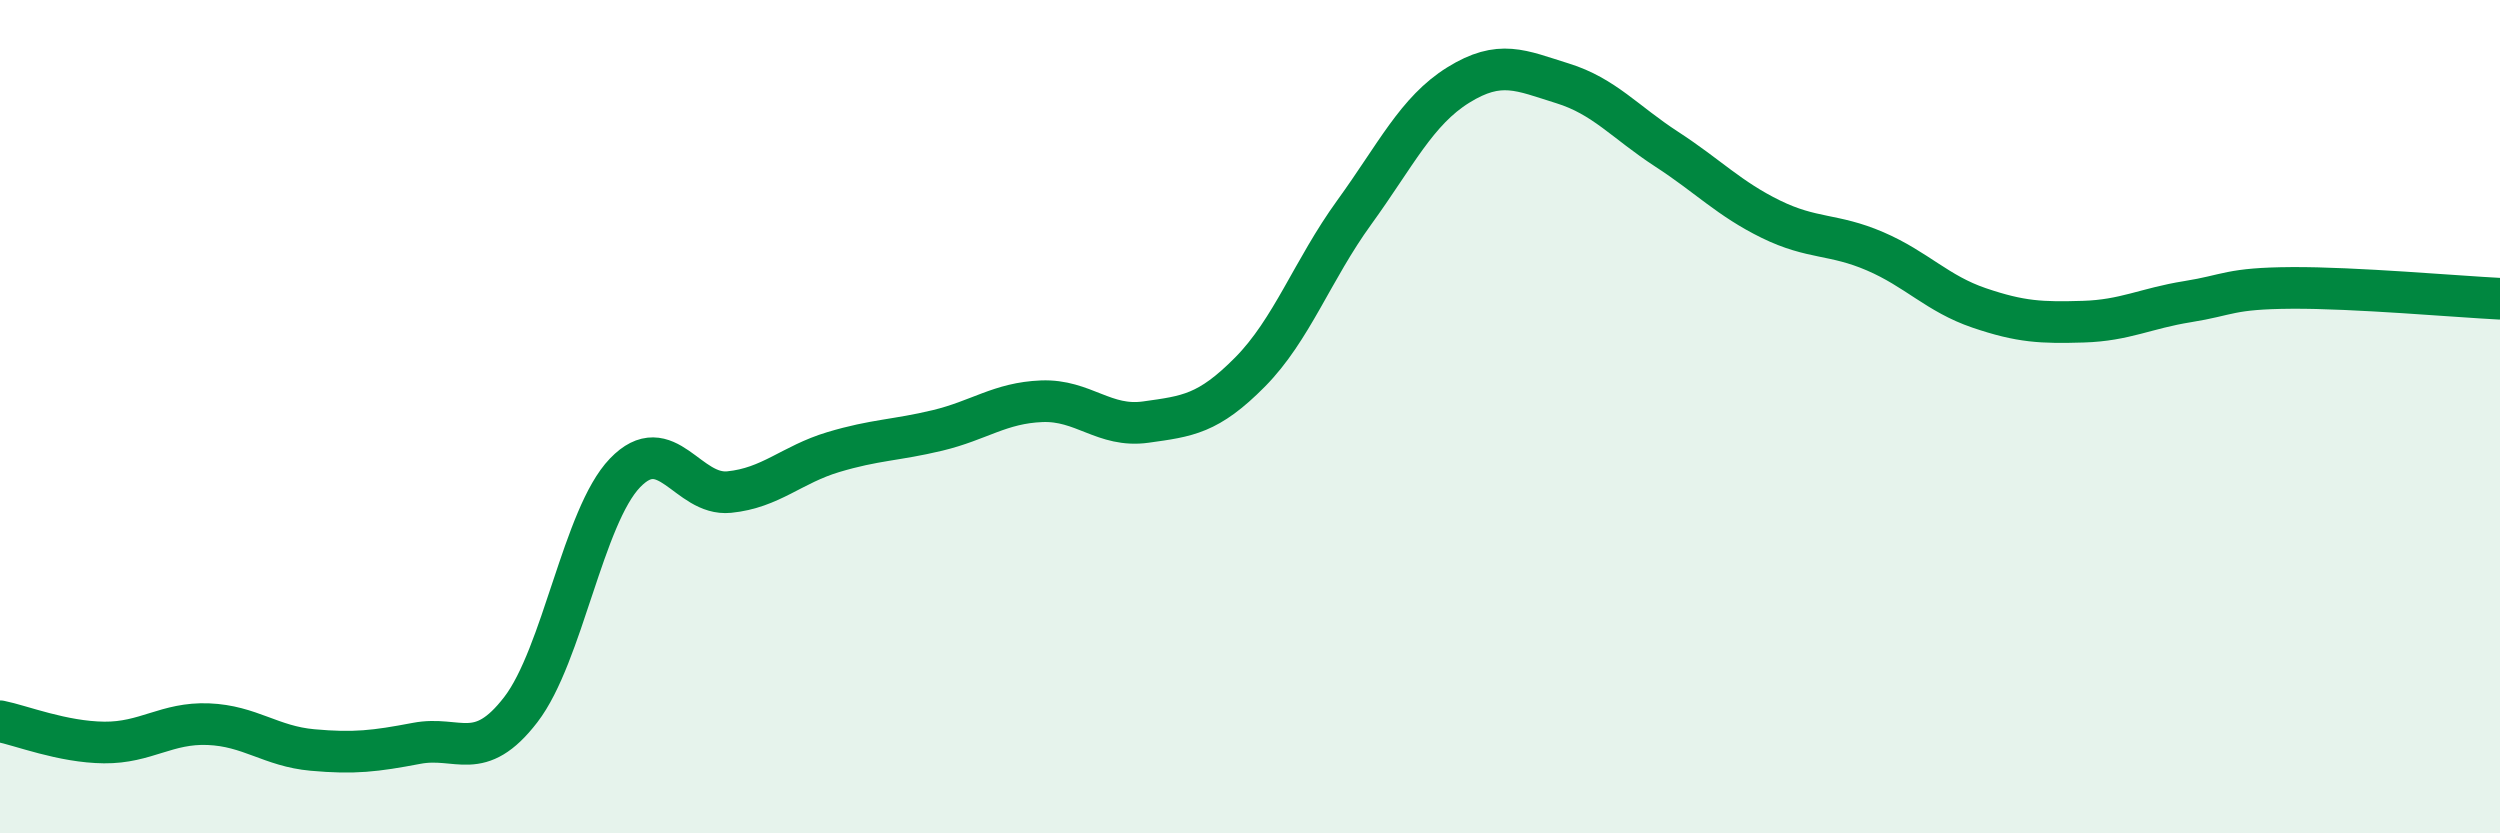 
    <svg width="60" height="20" viewBox="0 0 60 20" xmlns="http://www.w3.org/2000/svg">
      <path
        d="M 0,17.31 C 0.5,17.41 1.5,17.81 2.5,17.82 C 3.5,17.83 4,17.34 5,17.38 C 6,17.42 6.5,17.91 7.5,18 C 8.5,18.09 9,18.03 10,17.84 C 11,17.65 11.5,18.33 12.5,17.03 C 13.5,15.73 14,12.39 15,11.35 C 16,10.31 16.5,11.91 17.5,11.81 C 18.5,11.71 19,11.15 20,10.85 C 21,10.55 21.5,10.57 22.5,10.33 C 23.5,10.09 24,9.67 25,9.63 C 26,9.59 26.5,10.27 27.5,10.13 C 28.5,9.99 29,9.94 30,8.93 C 31,7.92 31.5,6.48 32.5,5.1 C 33.5,3.72 34,2.66 35,2.04 C 36,1.42 36.5,1.69 37.5,2 C 38.5,2.31 39,2.93 40,3.58 C 41,4.23 41.5,4.77 42.5,5.26 C 43.5,5.75 44,5.6 45,6.03 C 46,6.46 46.5,7.05 47.5,7.39 C 48.5,7.73 49,7.75 50,7.72 C 51,7.69 51.5,7.4 52.5,7.24 C 53.5,7.08 53.5,6.92 55,6.91 C 56.5,6.9 59,7.12 60,7.17L60 20L0 20Z"
        fill="#008740"
        opacity="0.1"
        stroke-linecap="round"
        stroke-linejoin="round"
      />
      <path
        d="M 0,17.31 C 0.5,17.41 1.5,17.81 2.5,17.82 C 3.5,17.83 4,17.34 5,17.38 C 6,17.42 6.5,17.91 7.5,18 C 8.5,18.09 9,18.03 10,17.84 C 11,17.65 11.5,18.33 12.5,17.03 C 13.5,15.73 14,12.39 15,11.35 C 16,10.31 16.5,11.91 17.5,11.81 C 18.5,11.71 19,11.15 20,10.85 C 21,10.55 21.5,10.57 22.5,10.33 C 23.5,10.09 24,9.67 25,9.63 C 26,9.59 26.5,10.27 27.5,10.13 C 28.5,9.99 29,9.94 30,8.93 C 31,7.92 31.5,6.48 32.5,5.1 C 33.5,3.72 34,2.66 35,2.04 C 36,1.42 36.5,1.69 37.5,2 C 38.5,2.31 39,2.93 40,3.58 C 41,4.23 41.5,4.77 42.5,5.26 C 43.5,5.75 44,5.6 45,6.03 C 46,6.46 46.5,7.05 47.5,7.39 C 48.5,7.73 49,7.75 50,7.72 C 51,7.69 51.5,7.4 52.5,7.24 C 53.5,7.08 53.5,6.92 55,6.91 C 56.5,6.9 59,7.12 60,7.17"
        stroke="#008740"
        stroke-width="1"
        fill="none"
        stroke-linecap="round"
        stroke-linejoin="round"
      />
    </svg>
  